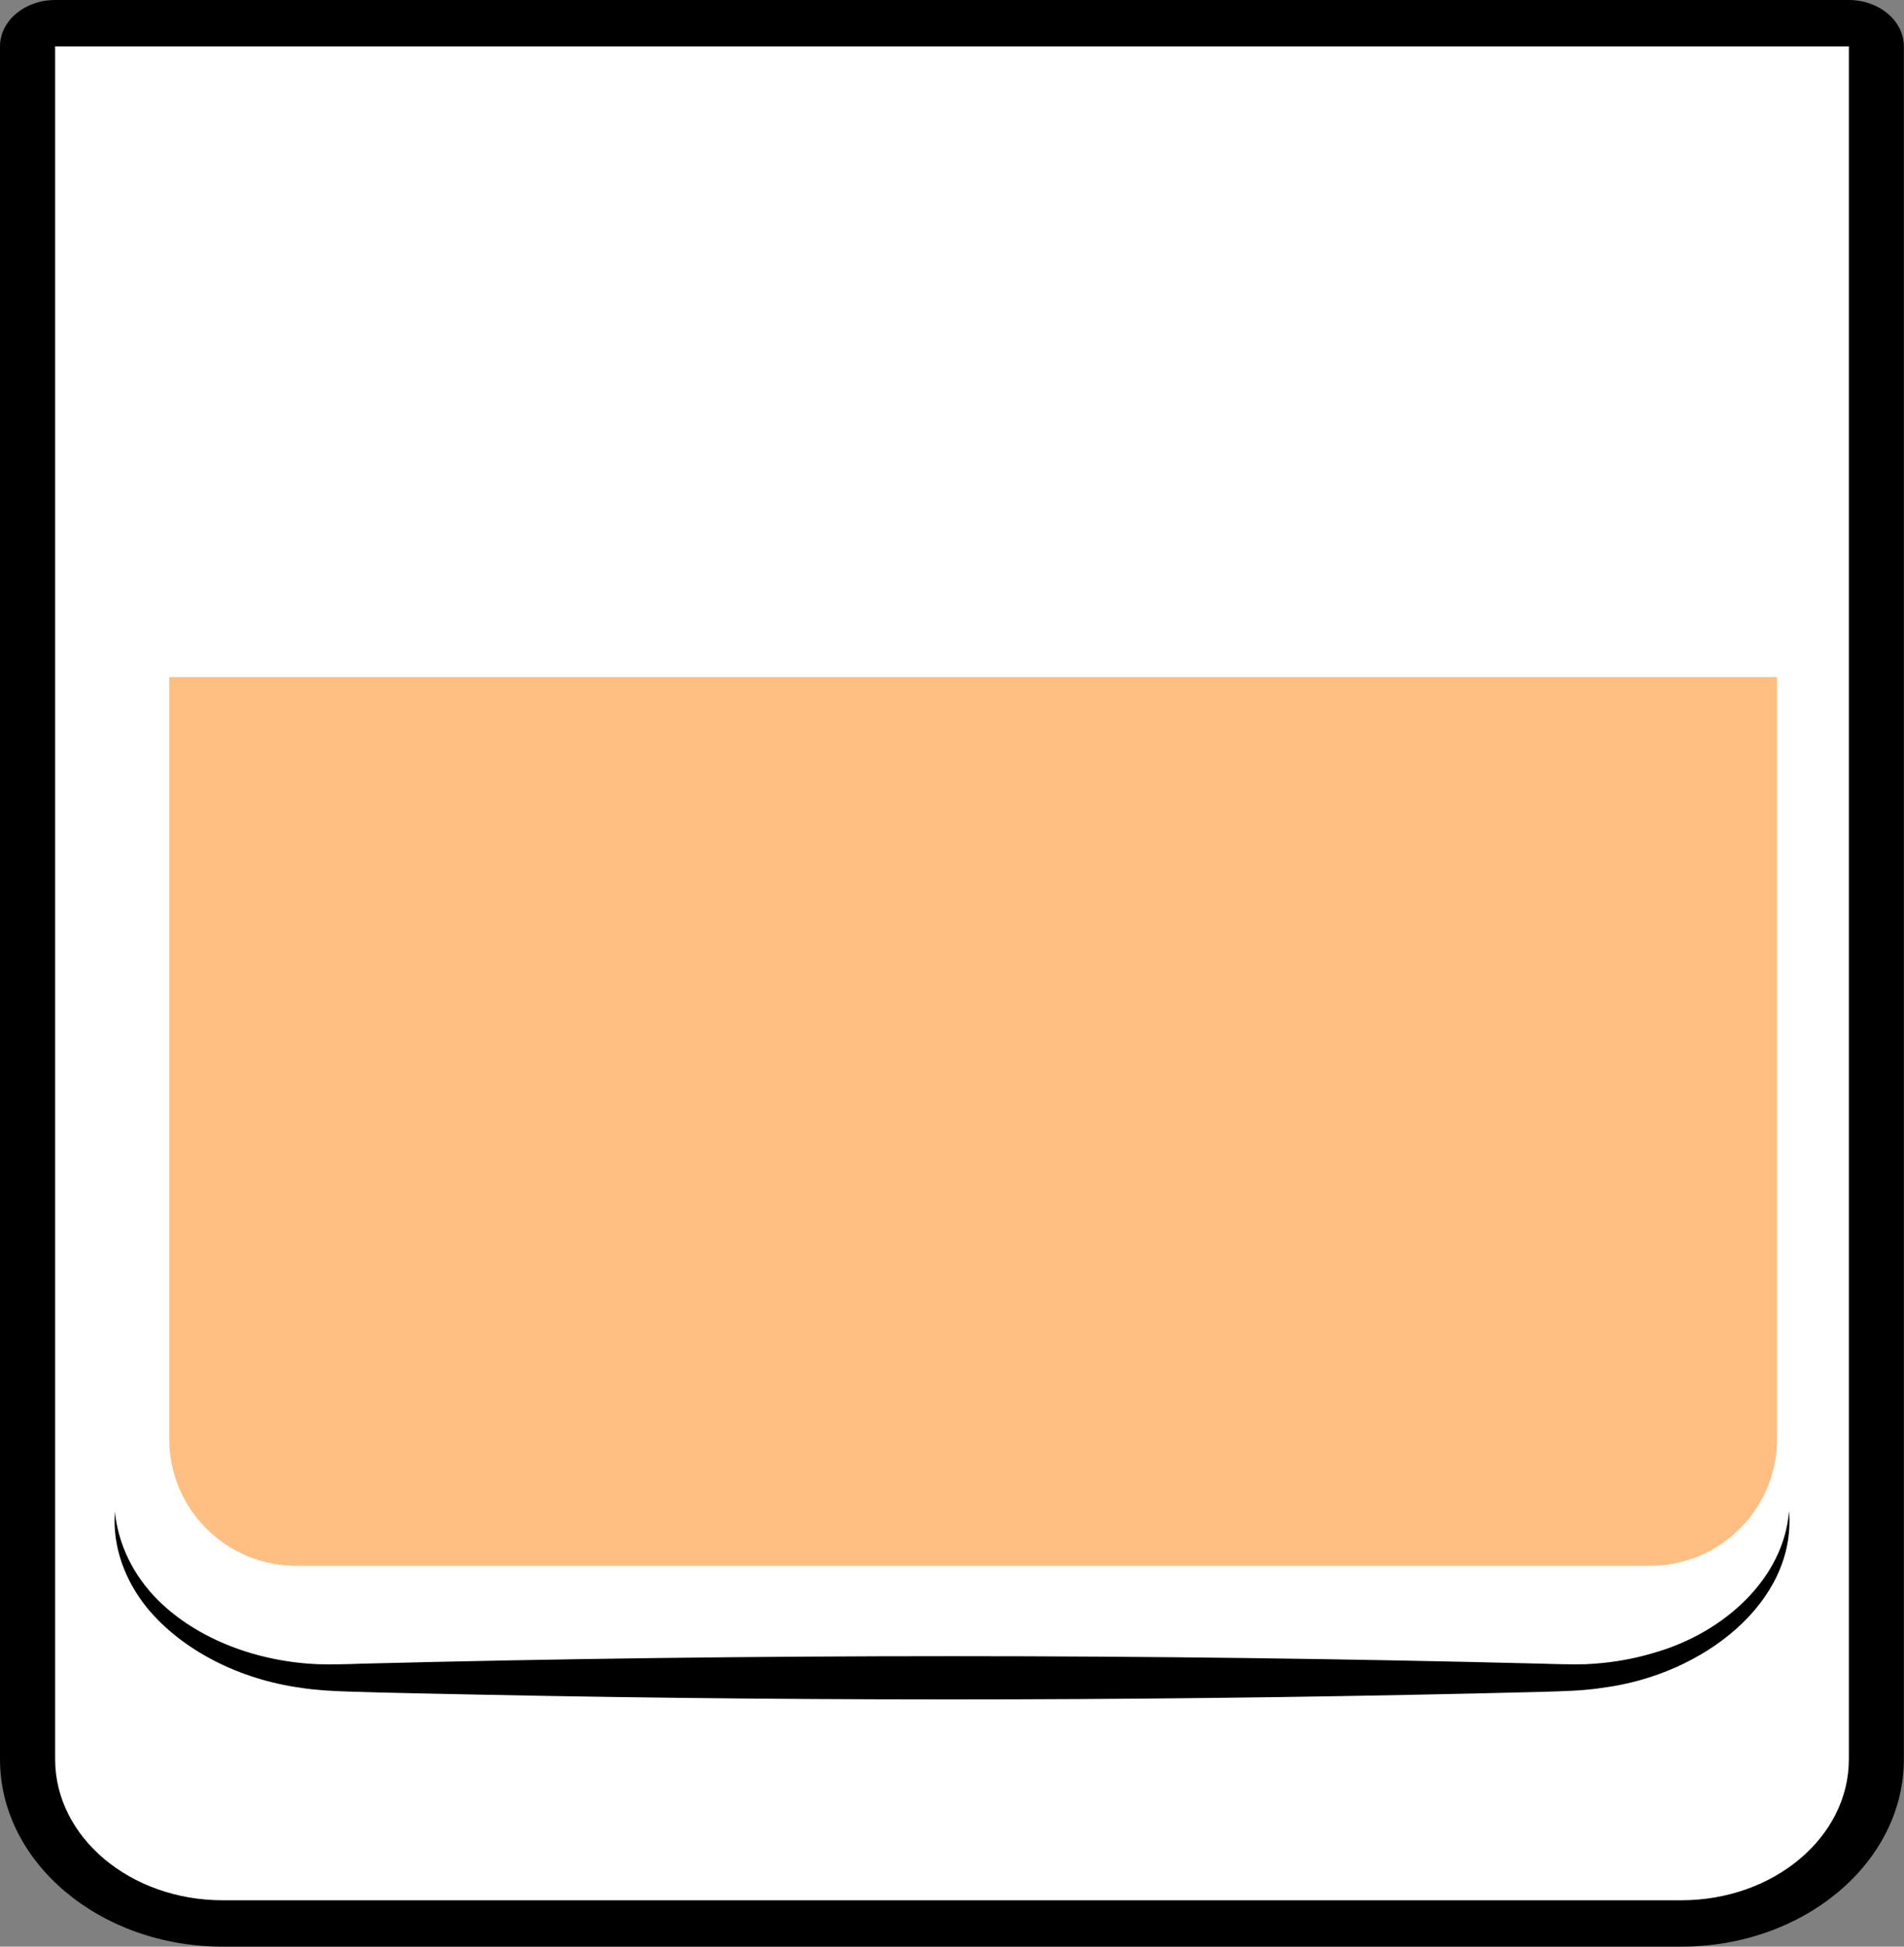 <svg width="45" height="46" viewBox="0 0 45 46" fill="none" xmlns="http://www.w3.org/2000/svg">
<rect x="0" y="0" width="45" height="46" fill="#808080" stroke="none"/>
<g id="icon_recommend-title-03" clip-path="url(#clip0_214_1212)">
<g id="_&#227;&#130;&#170;&#227;&#131;&#188;&#227;&#131;&#171;&#227;&#131;&#137;&#227;&#131;&#149;&#227;&#130;&#161;&#227;&#131;&#131;&#227;&#130;&#183;&#227;&#131;&#167;&#227;&#131;&#179;&#227;&#131;&#137;&#227;&#130;&#176;&#227;&#131;&#169;&#227;&#130;&#185;">
<path id="Vector" d="M5.265 45.452C2.721 45.452 0.652 43.711 0.652 41.571V1.096C0.652 0.794 0.944 0.548 1.303 0.548H43.697C44.056 0.548 44.348 0.794 44.348 1.096V41.571C44.348 43.711 42.279 45.452 39.735 45.452H5.265Z" fill="white"/>
<path id="Rectangle 129" d="M4 16H42V34C42 35.657 40.657 37 39 37H7C5.343 37 4 35.657 4 34V16Z" fill="#FFBE82"/>
<path id="Vector_2" d="M43.697 1.096V41.571C43.697 43.413 41.922 44.904 39.735 44.904H5.265C3.076 44.904 1.303 43.411 1.303 41.571V1.096H43.697ZM43.697 0H1.303C0.584 0 0 0.491 0 1.096V41.571C0 44.014 2.362 46 5.265 46H39.732C42.636 46 44.997 44.014 44.997 41.571V1.096C44.997 0.491 44.413 0 43.694 0H43.697Z" fill="black"/>
<path id="Vector_3" d="M42.284 35.722C42.451 37.846 40.279 39.569 37.892 39.881C37.433 39.955 36.914 39.964 36.45 39.979C28.081 40.192 19.708 40.216 11.339 40.045C10.293 40.021 9.246 40.006 8.2 39.971C7.856 39.96 7.45 39.938 7.108 39.883C5.669 39.686 4.306 39.004 3.472 37.989C2.935 37.322 2.654 36.52 2.716 35.722C2.792 36.496 3.151 37.23 3.74 37.818C4.681 38.745 6.094 39.271 7.533 39.326C7.848 39.333 8.232 39.326 8.55 39.313C17.847 39.076 27.153 39.078 36.45 39.313C36.763 39.324 37.157 39.333 37.467 39.326C38.014 39.302 38.559 39.217 39.075 39.061C40.788 38.578 42.159 37.267 42.281 35.719L42.284 35.722Z" fill="black"/>
</g>
</g>
<defs>
<clipPath id="clip0_214_1212">
<rect width="45" height="46" fill="white"/>
</clipPath>
</defs>
</svg>
